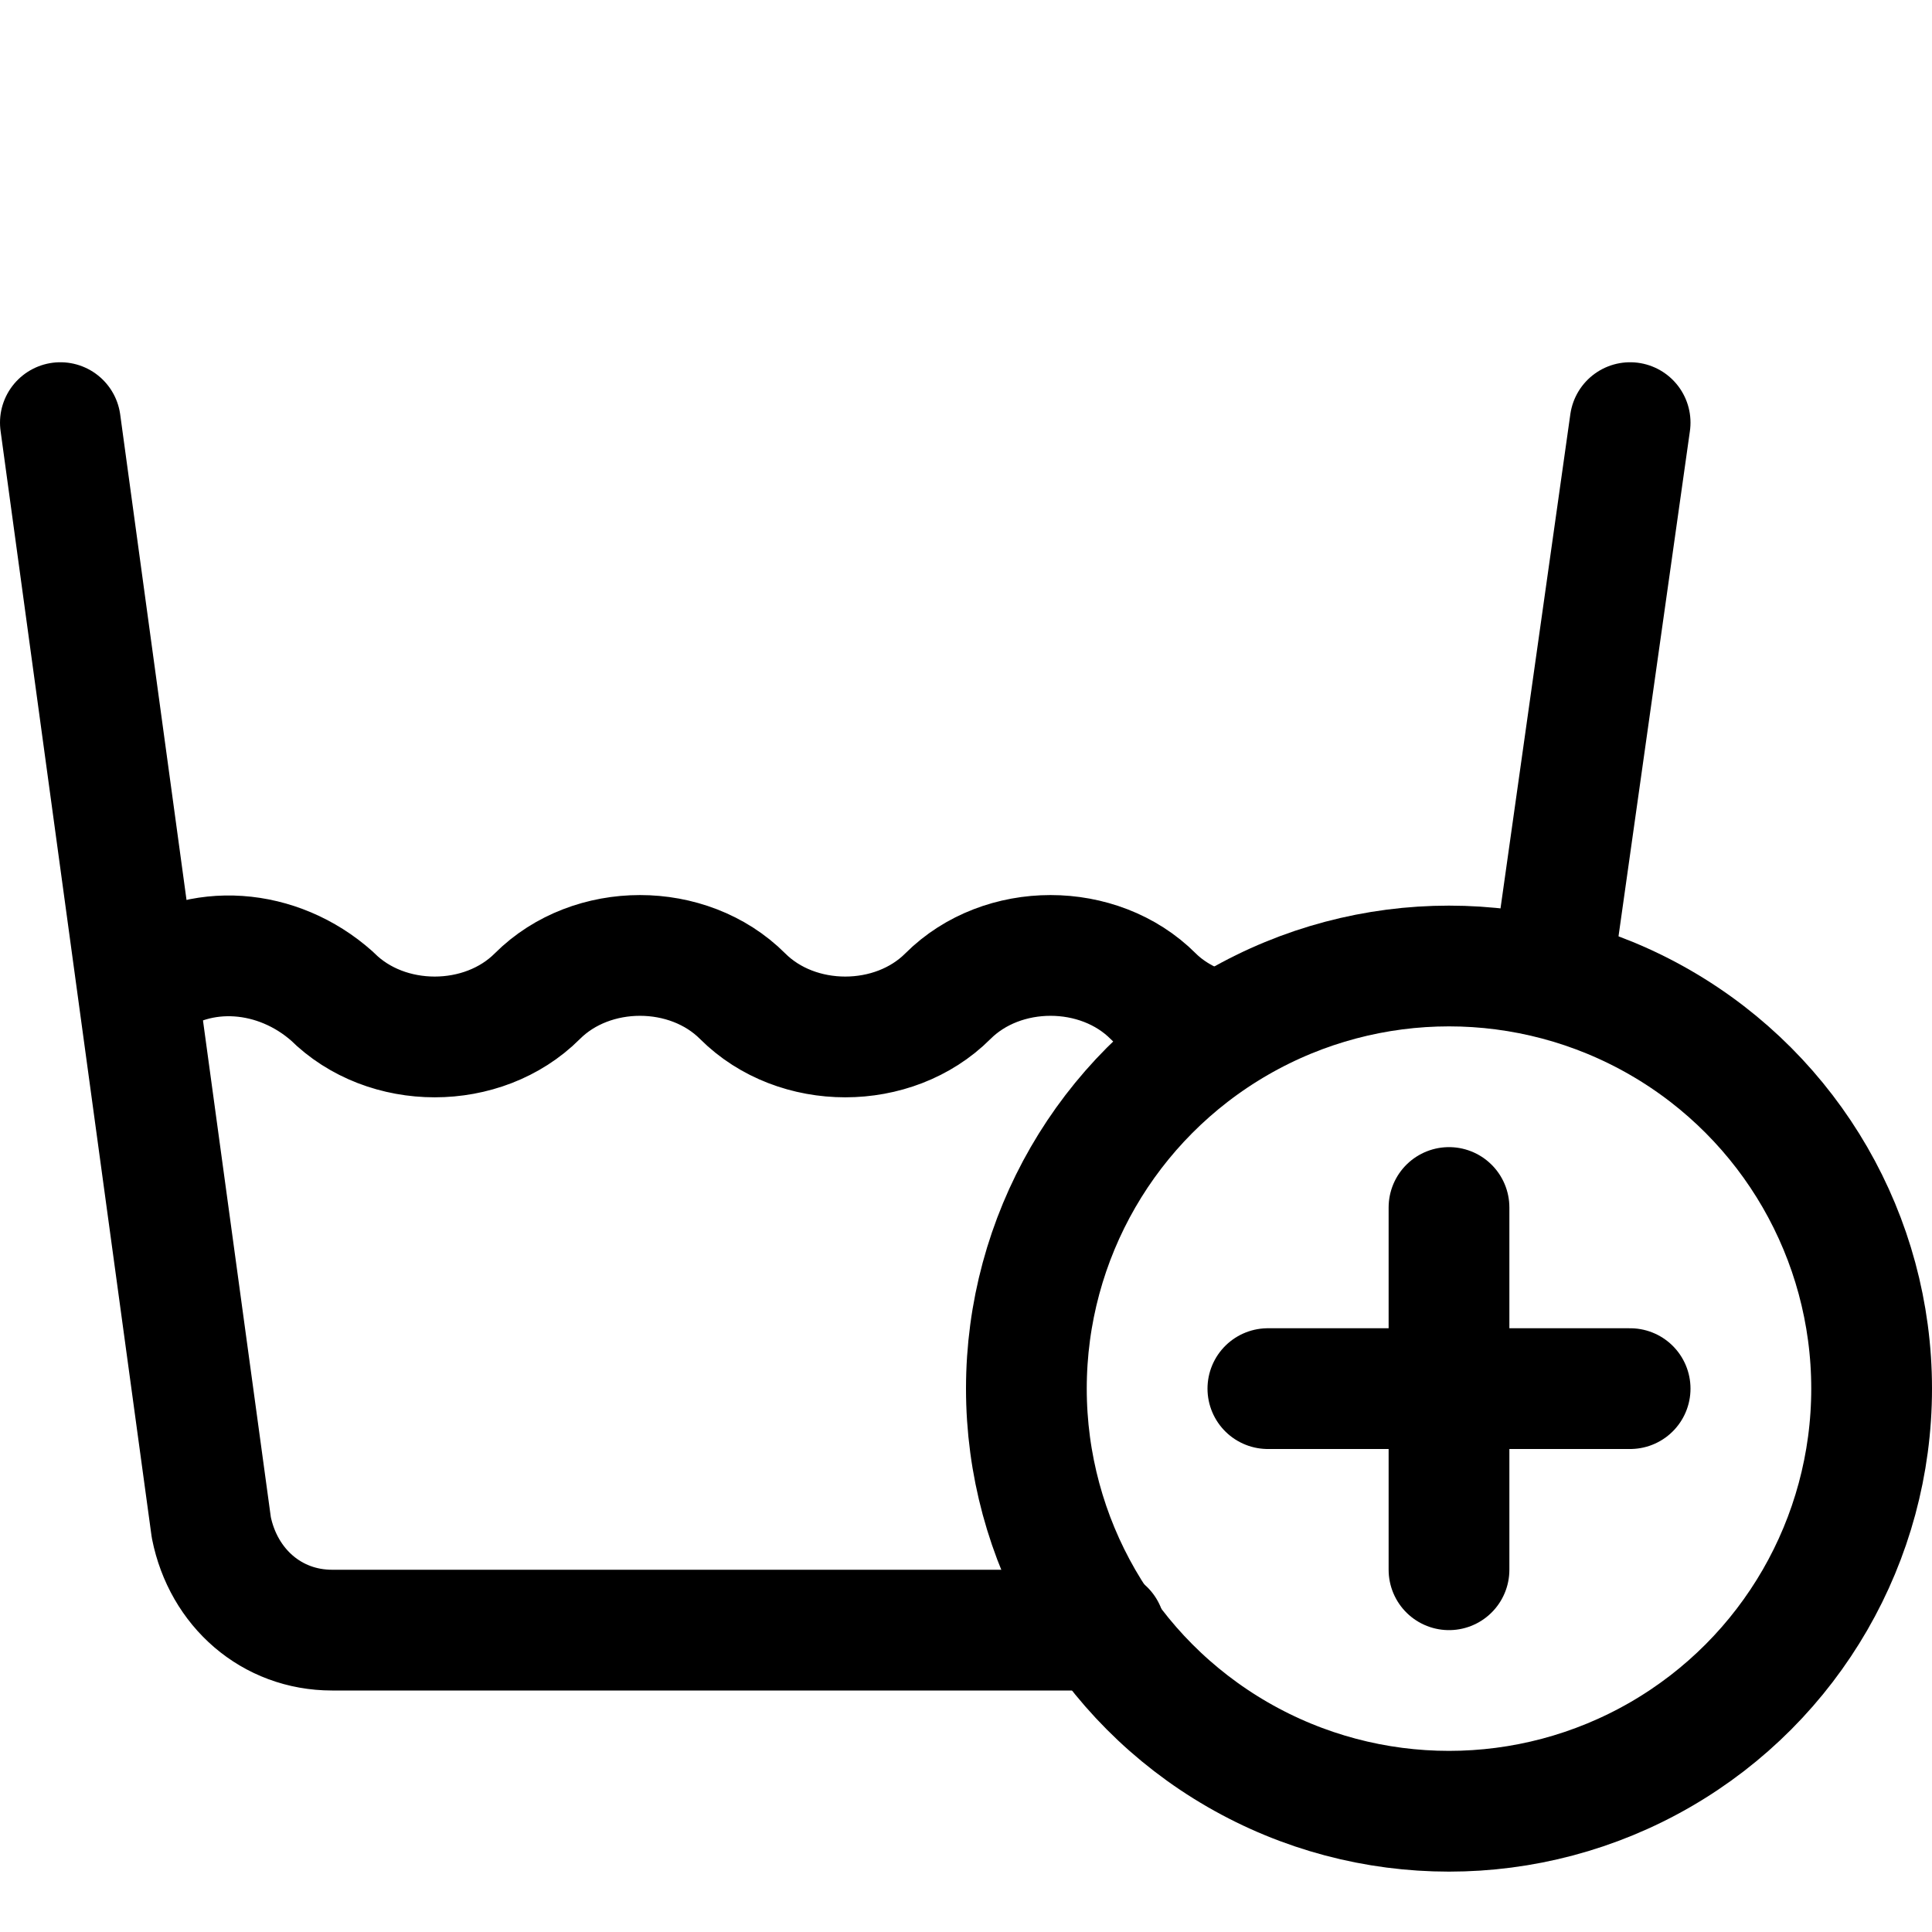 <?xml version="1.0" encoding="utf-8"?>

<!-- Uploaded to: SVG Repo, www.svgrepo.com, Generator: SVG Repo Mixer Tools -->
<svg version="1.1" id="Icons" xmlns="http://www.w3.org/2000/svg" xmlns:xlink="http://www.w3.org/1999/xlink" 
	 viewBox="0 0 32 32" xml:space="preserve">
<style type="text/css">
	.st0{fill:none;stroke:#000000;stroke-width:2;stroke-linecap:round;stroke-linejoin:round;stroke-miterlimit:10;}
</style>
<circle class="st0" cx="24" cy="23" r="7"/>
<line class="st0" x1="24" y1="20" x2="24" y2="26"/>
<line class="st0" x1="21" y1="23" x2="27" y2="23"/>
<path class="st0" d="M18.3,27H5.5c-1,0-1.8-0.7-2-1.7L1,7"/>
<line class="st0" x1="27" y1="7" x2="25.7" y2="16.2"/>
<path class="st0" d="M20.2,17.1c-0.4-0.1-0.8-0.3-1.1-0.6l0,0c-0.9-0.9-2.5-0.9-3.4,0l0,0c-0.9,0.9-2.5,0.9-3.4,0l0,0
	c-0.9-0.9-2.5-0.9-3.4,0l0,0c-0.9,0.9-2.5,0.9-3.4,0l0,0c-0.9-0.8-2.2-0.9-3.1-0.2"/>
</svg>